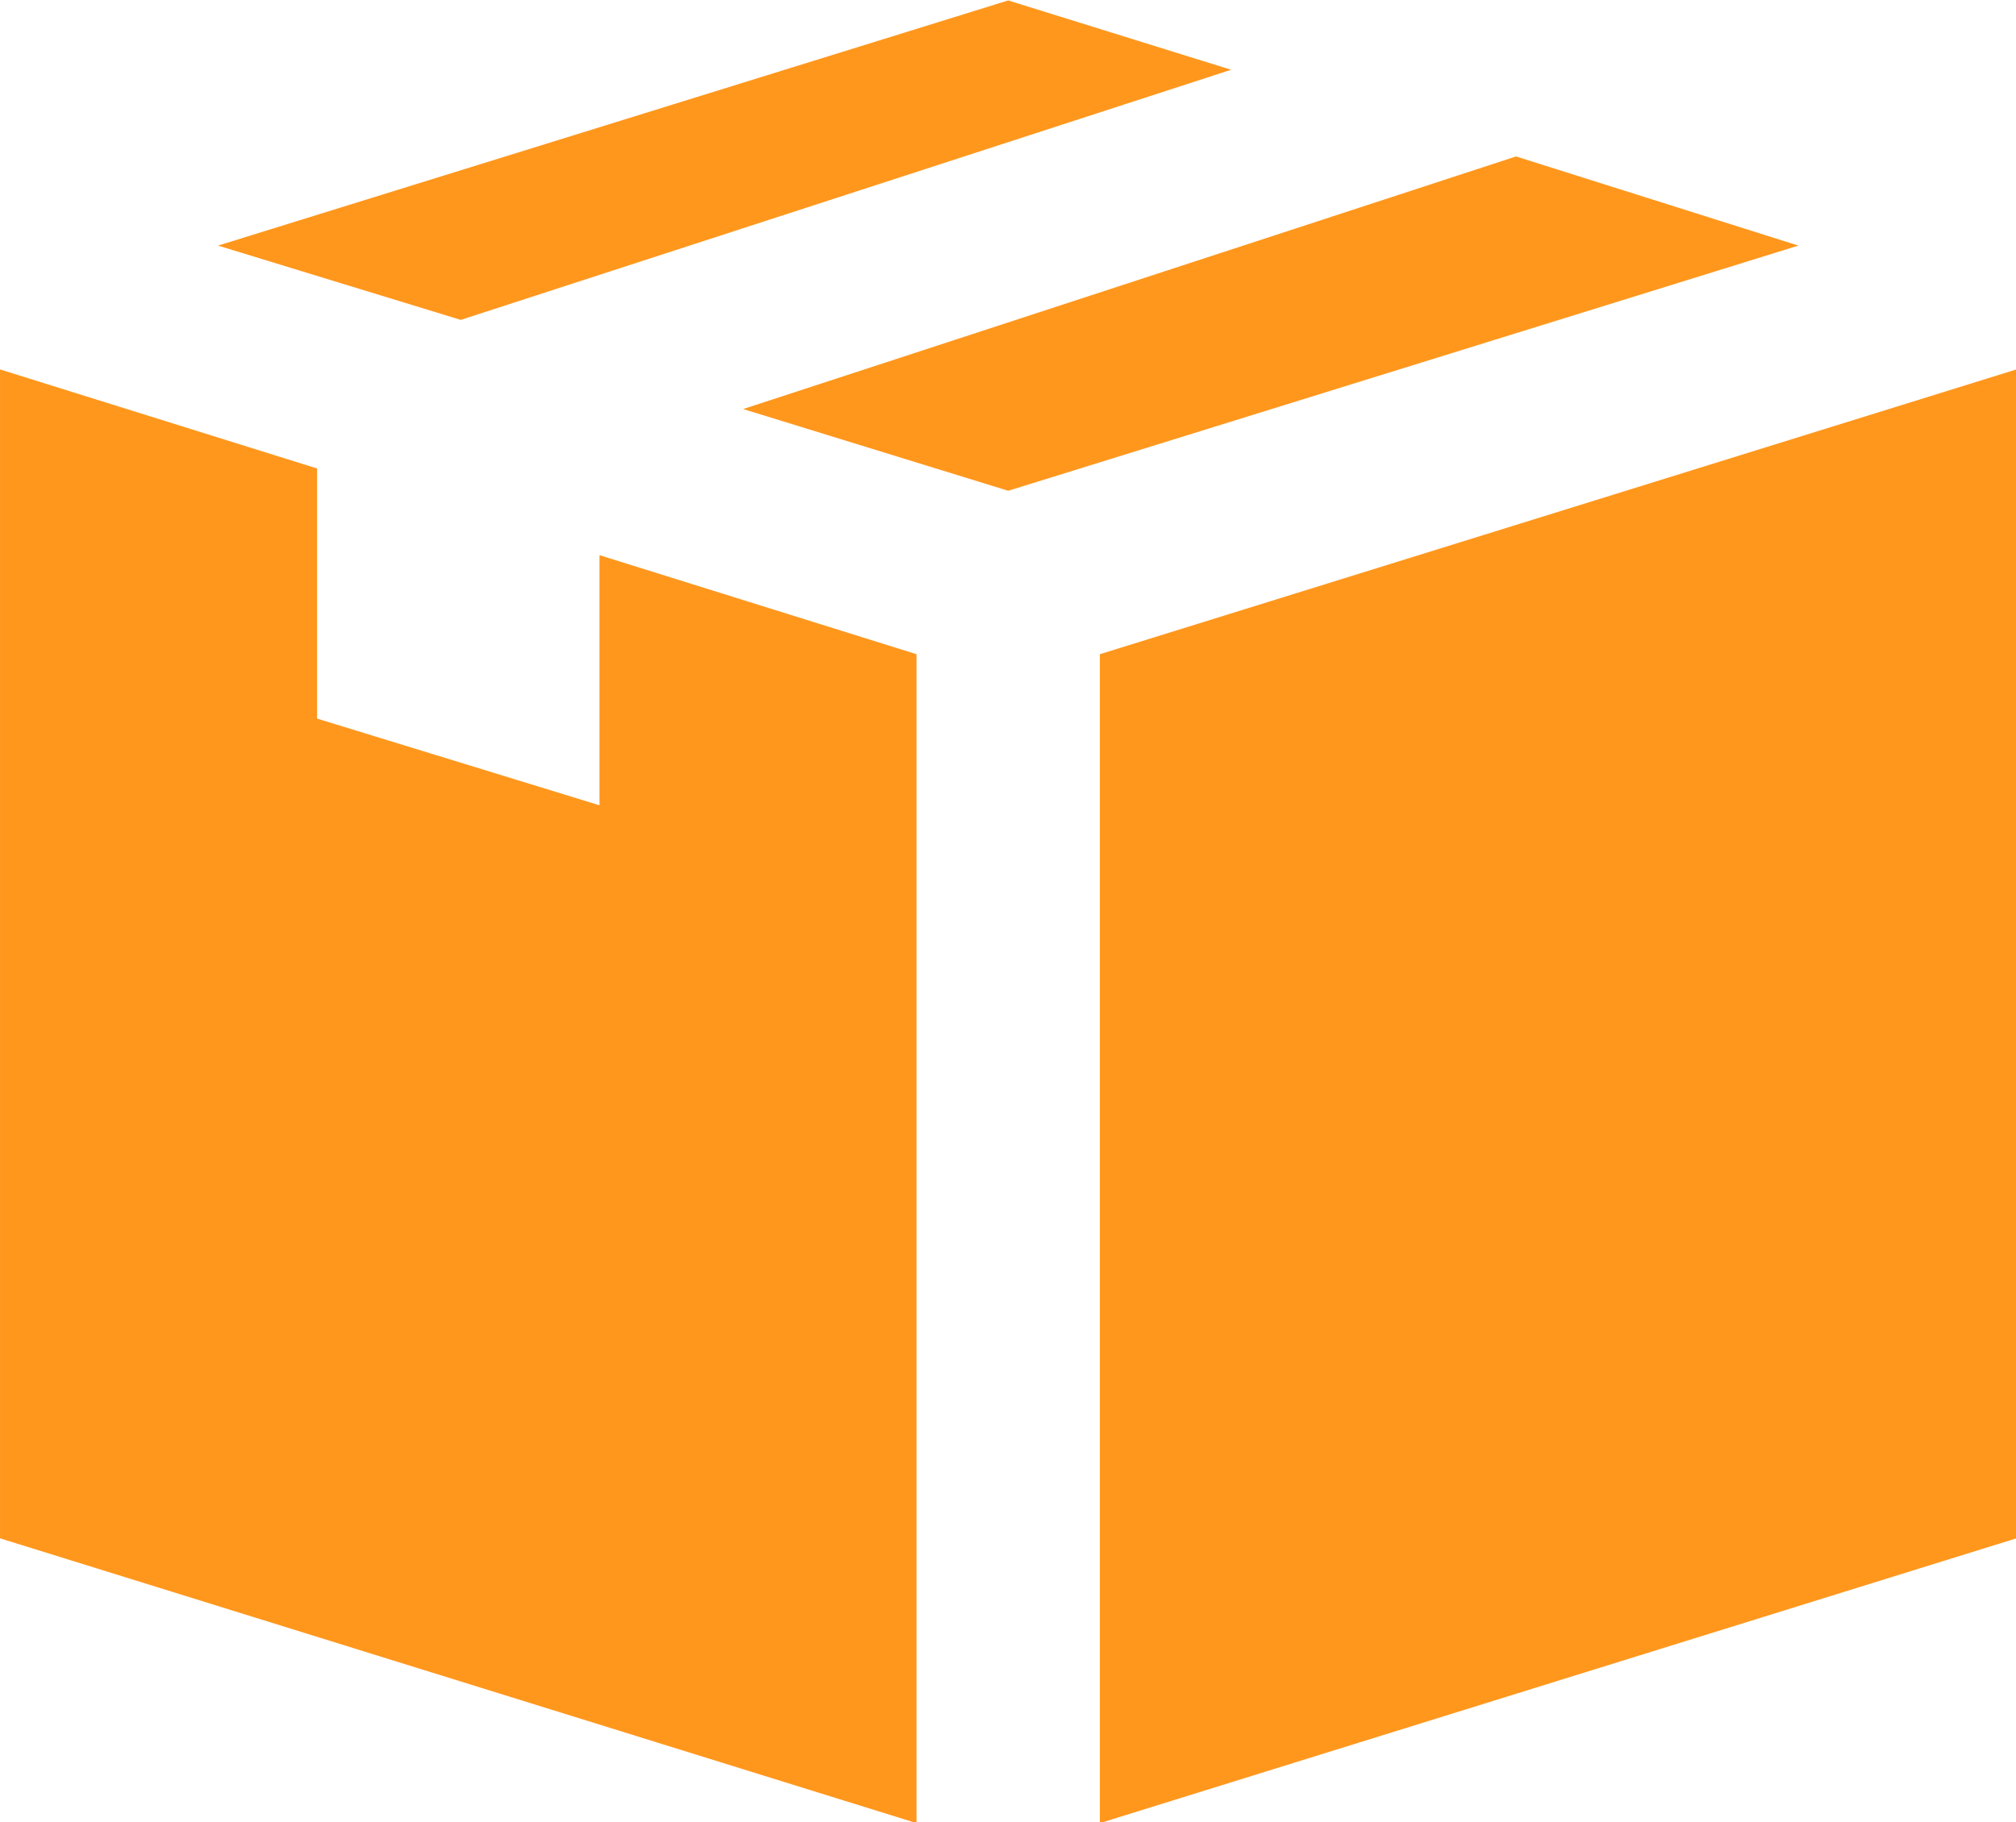 <?xml version="1.0" encoding="UTF-8" standalone="no"?>
<svg
   xmlns:dc="http://purl.org/dc/elements/1.1/"
   xmlns:cc="http://creativecommons.org/ns#"
   xmlns:rdf="http://www.w3.org/1999/02/22-rdf-syntax-ns#"
   xmlns:svg="http://www.w3.org/2000/svg"
   xmlns="http://www.w3.org/2000/svg"
   xmlns:sodipodi="http://sodipodi.sourceforge.net/DTD/sodipodi-0.dtd"
   xmlns:inkscape="http://www.inkscape.org/namespaces/inkscape"
   version="1.1"
   x="0px"
   y="0px"
   viewBox="0 0 188.976 170.872"
   xml:space="preserve"
   id="svg14"
   sodipodi:docname="product.svg"
   width="5cm"
   height="4.521cm"
   inkscape:version="0.92.2 (5c3e80d, 2017-08-06)"><defs
     id="defs18" /><sodipodi:namedview
     pagecolor="#ffffff"
     bordercolor="#666666"
     borderopacity="1"
     objecttolerance="10"
     gridtolerance="10"
     guidetolerance="10"
     inkscape:pageopacity="0"
     inkscape:pageshadow="2"
     inkscape:window-width="2615"
     inkscape:window-height="1846"
     id="namedview16"
     showgrid="false"
     inkscape:document-units="cm"
     units="cm"
     inkscape:pagecheckerboard="false"
     inkscape:zoom="2.0977778"
     inkscape:cx="-144.48623"
     inkscape:cy="56.25"
     inkscape:window-x="0"
     inkscape:window-y="0"
     inkscape:window-maximized="0"
     inkscape:current-layer="svg14" /><g
     id="g831"
     transform="matrix(2.322,0,0,2.322,-9.983,-196.578)"
     style="fill:#ff910f;fill-opacity:0.941"><polygon
       transform="translate(0,76.476)"
       id="polygon2"
       points="13.1,18.1 22.9,21.1 54,11 45,8.2 "
       style="fill:#ff910f;fill-opacity:0.941" /><polygon
       transform="translate(0,76.476)"
       id="polygon4"
       points="45,28 76.9,18.1 65.5,14.5 34.3,24.7 "
       style="fill:#ff910f;fill-opacity:0.941" /><polygon
       transform="translate(0,76.476)"
       id="polygon6"
       points="85.7,70.3 85.7,23.1 48.7,34.6 48.7,81.8 "
       style="fill:#ff910f;fill-opacity:0.941" /><polygon
       transform="translate(0,76.476)"
       id="polygon8"
       points="41.3,81.8 41.3,34.6 28.5,30.6 28.5,40.7 17.1,37.2 17.1,27.1 4.3,23.1 4.3,70.3 "
       style="fill:#ff910f;fill-opacity:0.941" /></g></svg>